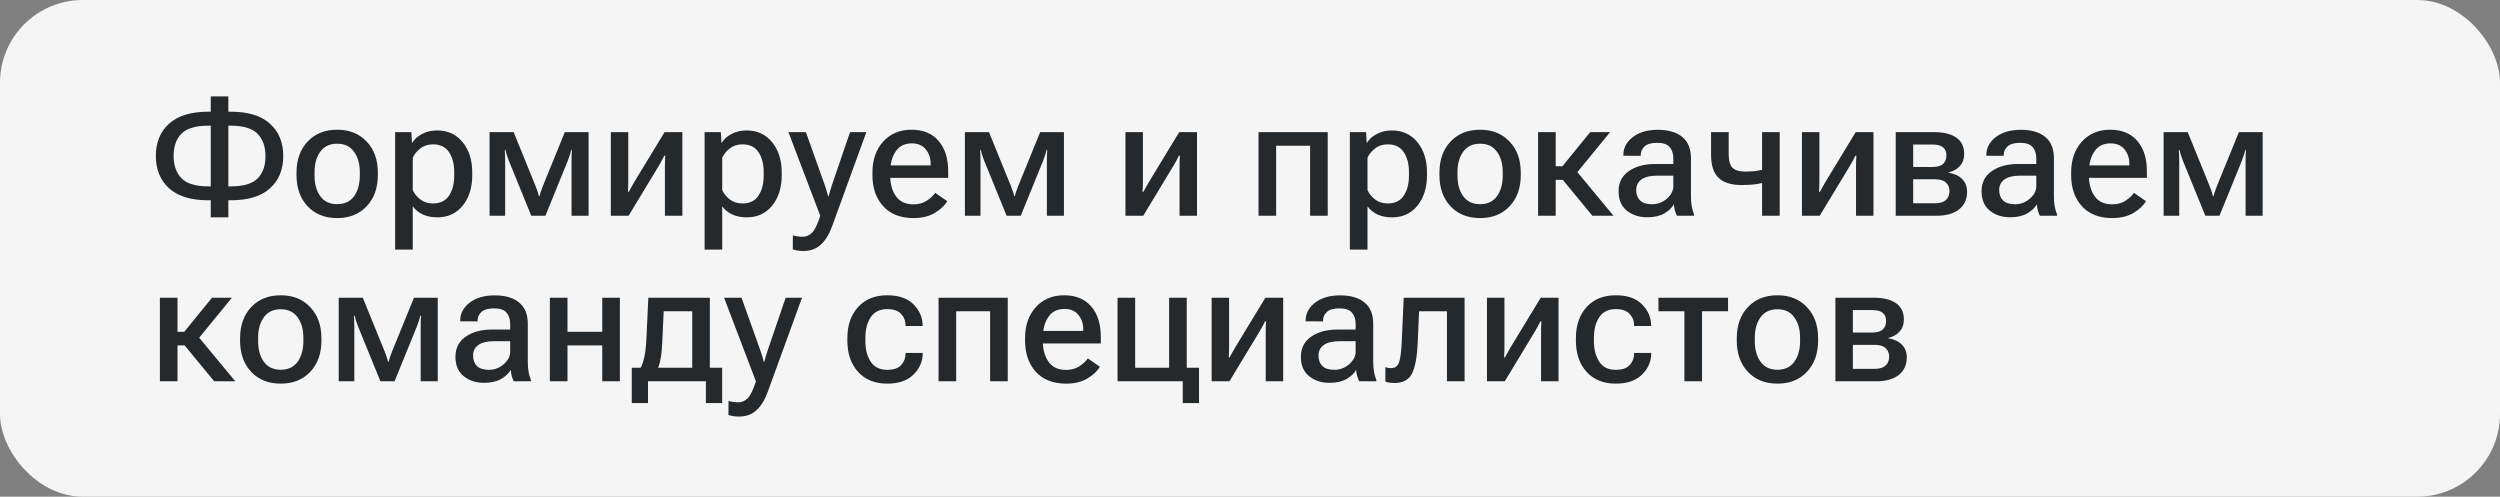 <?xml version="1.0" encoding="UTF-8"?> <svg xmlns="http://www.w3.org/2000/svg" width="302" height="60" viewBox="0 0 302 60" fill="none"><rect x="0" y="0" width="302" height="60" fill="#808080" stroke="none"/><rect width="302" height="60" rx="10" fill="#F5F5F5"></rect><path d="M27.586 11.646V13.492H27.869C29.959 13.492 31.538 13.974 32.605 14.938C33.68 15.901 34.217 17.203 34.217 18.844C34.217 20.491 33.68 21.796 32.605 22.76C31.538 23.717 29.959 24.195 27.869 24.195H27.586V26.256H25.457V24.195H25.174C23.084 24.195 21.502 23.713 20.428 22.75C19.36 21.787 18.826 20.481 18.826 18.834C18.826 17.193 19.36 15.895 20.428 14.938C21.502 13.974 23.084 13.492 25.174 13.492H25.457V11.646H27.586ZM27.85 15.182H27.586V22.516H27.85C29.386 22.516 30.473 22.2 31.111 21.568C31.749 20.93 32.068 20.029 32.068 18.863C32.068 17.711 31.749 16.809 31.111 16.158C30.473 15.507 29.386 15.182 27.85 15.182ZM25.193 15.182C23.657 15.182 22.57 15.501 21.932 16.139C21.294 16.77 20.975 17.665 20.975 18.824C20.975 19.983 21.294 20.888 21.932 21.539C22.57 22.19 23.657 22.516 25.193 22.516H25.457V15.182H25.193ZM35.818 21.158V20.846C35.818 19.303 36.264 18.056 37.156 17.105C38.055 16.148 39.246 15.67 40.73 15.67C42.208 15.67 43.397 16.148 44.295 17.105C45.193 18.056 45.643 19.303 45.643 20.846V21.158C45.643 22.708 45.193 23.961 44.295 24.918C43.397 25.869 42.208 26.344 40.73 26.344C39.246 26.344 38.055 25.869 37.156 24.918C36.264 23.961 35.818 22.708 35.818 21.158ZM37.996 20.797V21.217C37.996 22.226 38.227 23.053 38.69 23.697C39.152 24.342 39.832 24.664 40.73 24.664C41.629 24.664 42.309 24.342 42.772 23.697C43.234 23.053 43.465 22.226 43.465 21.217V20.797C43.465 19.788 43.23 18.964 42.762 18.326C42.3 17.682 41.622 17.359 40.73 17.359C39.839 17.359 39.158 17.682 38.69 18.326C38.227 18.964 37.996 19.788 37.996 20.797ZM47.732 30.152V15.963H49.695L49.764 17.232H49.812C50.06 16.822 50.447 16.474 50.975 16.188C51.508 15.901 52.117 15.758 52.801 15.758C54.09 15.758 55.118 16.23 55.887 17.174C56.661 18.118 57.049 19.342 57.049 20.846V21.158C57.049 22.662 56.665 23.889 55.897 24.84C55.128 25.784 54.106 26.256 52.83 26.256C52.147 26.256 51.551 26.135 51.043 25.895C50.542 25.654 50.148 25.328 49.861 24.918V30.152H47.732ZM49.861 22.955C50.044 23.378 50.346 23.756 50.77 24.088C51.193 24.413 51.704 24.576 52.303 24.576C53.182 24.576 53.829 24.26 54.246 23.629C54.663 22.997 54.871 22.19 54.871 21.207V20.797C54.871 19.814 54.663 19.01 54.246 18.385C53.829 17.753 53.182 17.438 52.303 17.438C51.697 17.438 51.186 17.604 50.77 17.936C50.353 18.261 50.05 18.635 49.861 19.059V22.955ZM59.139 26.061V15.963H62.049L64.686 22.447C64.829 22.805 64.923 23.062 64.969 23.219C65.014 23.375 65.057 23.535 65.096 23.697H65.174C65.213 23.535 65.255 23.378 65.301 23.229C65.346 23.072 65.441 22.815 65.584 22.457L68.231 15.963H71.102V26.061H69.041V19.479C69.041 19.107 69.044 18.831 69.051 18.648C69.057 18.46 69.07 18.287 69.09 18.131H69.002C68.963 18.287 68.917 18.456 68.865 18.639C68.813 18.814 68.716 19.088 68.572 19.459L65.887 26.061H64.178L61.473 19.43C61.349 19.104 61.258 18.847 61.199 18.658C61.147 18.463 61.102 18.287 61.062 18.131H60.975C60.988 18.287 60.997 18.456 61.004 18.639C61.017 18.821 61.023 19.081 61.023 19.42V26.061H59.139ZM73.787 26.061V15.963H75.897V21.832C75.897 22.034 75.893 22.259 75.887 22.506C75.88 22.753 75.87 22.975 75.857 23.17L75.955 23.18C76.046 23.004 76.144 22.825 76.248 22.643C76.359 22.454 76.479 22.242 76.609 22.008L80.281 15.963H82.43V26.061H80.32V20.182C80.32 19.973 80.324 19.745 80.33 19.498C80.337 19.251 80.346 19.023 80.359 18.814H80.242C80.158 18.99 80.063 19.176 79.959 19.371C79.855 19.566 79.734 19.778 79.598 20.006L75.936 26.061H73.787ZM85.115 30.152V15.963H87.078L87.147 17.232H87.195C87.443 16.822 87.83 16.474 88.357 16.188C88.891 15.901 89.5 15.758 90.184 15.758C91.473 15.758 92.501 16.23 93.269 17.174C94.044 18.118 94.432 19.342 94.432 20.846V21.158C94.432 22.662 94.047 23.889 93.279 24.84C92.511 25.784 91.489 26.256 90.213 26.256C89.529 26.256 88.934 26.135 88.426 25.895C87.924 25.654 87.531 25.328 87.244 24.918V30.152H85.115ZM87.244 22.955C87.426 23.378 87.729 23.756 88.152 24.088C88.576 24.413 89.087 24.576 89.686 24.576C90.564 24.576 91.212 24.26 91.629 23.629C92.046 22.997 92.254 22.19 92.254 21.207V20.797C92.254 19.814 92.046 19.01 91.629 18.385C91.212 17.753 90.564 17.438 89.686 17.438C89.08 17.438 88.569 17.604 88.152 17.936C87.736 18.261 87.433 18.635 87.244 19.059V22.955ZM95.769 30.123L95.779 28.434C95.949 28.486 96.134 28.525 96.336 28.551C96.544 28.583 96.743 28.6 96.932 28.6C97.381 28.606 97.772 28.44 98.103 28.102C98.436 27.763 98.768 27.073 99.1 26.031L99.07 26.021L95.242 15.963H97.352L99.647 22.398C99.738 22.646 99.812 22.877 99.871 23.092C99.936 23.3 99.992 23.505 100.037 23.707H100.096C100.148 23.505 100.206 23.3 100.271 23.092C100.337 22.877 100.408 22.643 100.486 22.389L102.684 15.963H104.656L100.516 27.34C100.164 28.31 99.708 29.049 99.148 29.557C98.595 30.064 97.908 30.318 97.088 30.318C96.808 30.318 96.564 30.302 96.356 30.27C96.147 30.237 95.952 30.188 95.769 30.123ZM105.389 21.158V20.846C105.389 19.309 105.822 18.062 106.688 17.105C107.56 16.148 108.699 15.67 110.105 15.67C111.518 15.67 112.609 16.119 113.377 17.018C114.152 17.91 114.539 19.13 114.539 20.68V21.49H106.727V19.977H112.42V19.771C112.42 19.094 112.225 18.518 111.834 18.043C111.45 17.561 110.887 17.32 110.145 17.32C109.279 17.32 108.628 17.649 108.191 18.307C107.755 18.958 107.537 19.785 107.537 20.787V21.207C107.537 22.216 107.768 23.049 108.23 23.707C108.693 24.358 109.396 24.684 110.34 24.684C110.952 24.684 111.476 24.547 111.912 24.273C112.355 23.994 112.71 23.668 112.977 23.297L114.432 24.303C114.113 24.837 113.605 25.312 112.908 25.729C112.212 26.139 111.362 26.344 110.359 26.344C108.777 26.344 107.553 25.865 106.688 24.908C105.822 23.951 105.389 22.701 105.389 21.158ZM116.561 26.061V15.963H119.471L122.107 22.447C122.251 22.805 122.345 23.062 122.391 23.219C122.436 23.375 122.479 23.535 122.518 23.697H122.596C122.635 23.535 122.677 23.378 122.723 23.229C122.768 23.072 122.863 22.815 123.006 22.457L125.652 15.963H128.523V26.061H126.463V19.479C126.463 19.107 126.466 18.831 126.473 18.648C126.479 18.46 126.492 18.287 126.512 18.131H126.424C126.385 18.287 126.339 18.456 126.287 18.639C126.235 18.814 126.137 19.088 125.994 19.459L123.309 26.061H121.6L118.895 19.43C118.771 19.104 118.68 18.847 118.621 18.658C118.569 18.463 118.523 18.287 118.484 18.131H118.396C118.41 18.287 118.419 18.456 118.426 18.639C118.439 18.821 118.445 19.081 118.445 19.42V26.061H116.561ZM135.955 26.061V15.963H138.064V21.832C138.064 22.034 138.061 22.259 138.055 22.506C138.048 22.753 138.038 22.975 138.025 23.17L138.123 23.18C138.214 23.004 138.312 22.825 138.416 22.643C138.527 22.454 138.647 22.242 138.777 22.008L142.449 15.963H144.598V26.061H142.488V20.182C142.488 19.973 142.492 19.745 142.498 19.498C142.505 19.251 142.514 19.023 142.527 18.814H142.41C142.326 18.99 142.231 19.176 142.127 19.371C142.023 19.566 141.902 19.778 141.766 20.006L138.104 26.061H135.955ZM152.029 15.963H160.389V26.061H158.26V17.604H154.158V26.061H152.029V15.963ZM163.064 30.152V15.963H165.027L165.096 17.232H165.145C165.392 16.822 165.779 16.474 166.307 16.188C166.84 15.901 167.449 15.758 168.133 15.758C169.422 15.758 170.451 16.23 171.219 17.174C171.993 18.118 172.381 19.342 172.381 20.846V21.158C172.381 22.662 171.997 23.889 171.229 24.84C170.46 25.784 169.438 26.256 168.162 26.256C167.479 26.256 166.883 26.135 166.375 25.895C165.874 25.654 165.48 25.328 165.193 24.918V30.152H163.064ZM165.193 22.955C165.376 23.378 165.678 23.756 166.102 24.088C166.525 24.413 167.036 24.576 167.635 24.576C168.514 24.576 169.161 24.26 169.578 23.629C169.995 22.997 170.203 22.19 170.203 21.207V20.797C170.203 19.814 169.995 19.01 169.578 18.385C169.161 17.753 168.514 17.438 167.635 17.438C167.029 17.438 166.518 17.604 166.102 17.936C165.685 18.261 165.382 18.635 165.193 19.059V22.955ZM173.885 21.158V20.846C173.885 19.303 174.331 18.056 175.223 17.105C176.121 16.148 177.312 15.67 178.797 15.67C180.275 15.67 181.463 16.148 182.361 17.105C183.26 18.056 183.709 19.303 183.709 20.846V21.158C183.709 22.708 183.26 23.961 182.361 24.918C181.463 25.869 180.275 26.344 178.797 26.344C177.312 26.344 176.121 25.869 175.223 24.918C174.331 23.961 173.885 22.708 173.885 21.158ZM176.062 20.797V21.217C176.062 22.226 176.294 23.053 176.756 23.697C177.218 24.342 177.898 24.664 178.797 24.664C179.695 24.664 180.376 24.342 180.838 23.697C181.3 23.053 181.531 22.226 181.531 21.217V20.797C181.531 19.788 181.297 18.964 180.828 18.326C180.366 17.682 179.689 17.359 178.797 17.359C177.905 17.359 177.225 17.682 176.756 18.326C176.294 18.964 176.062 19.788 176.062 20.797ZM192.361 26.061L188.592 21.49L189.949 20.074L194.91 26.061H192.361ZM186.873 20.084H188.738L192.098 15.963H194.5L189.783 21.725H186.873V20.084ZM187.928 15.963V26.061H185.799V15.963H187.928ZM195.525 23.102C195.525 22.047 195.939 21.236 196.766 20.67C197.592 20.097 198.644 19.811 199.92 19.811H202.137V19.127C202.137 18.561 201.99 18.108 201.697 17.77C201.404 17.424 200.903 17.252 200.193 17.252C199.49 17.252 198.982 17.395 198.67 17.682C198.357 17.968 198.201 18.313 198.201 18.717V18.824L196.102 18.814V18.707C196.102 17.867 196.479 17.154 197.234 16.568C197.996 15.976 199.008 15.68 200.271 15.68C201.535 15.68 202.514 15.966 203.211 16.539C203.914 17.105 204.266 17.971 204.266 19.137V23.736C204.266 24.16 204.298 24.557 204.363 24.928C204.428 25.299 204.523 25.624 204.646 25.904V26.061H202.576C202.485 25.898 202.404 25.693 202.332 25.445C202.267 25.191 202.221 24.938 202.195 24.684C201.974 25.094 201.593 25.458 201.053 25.777C200.512 26.09 199.822 26.246 198.982 26.246C198.006 26.246 197.186 25.979 196.521 25.445C195.857 24.912 195.525 24.13 195.525 23.102ZM197.654 22.955C197.654 23.489 197.811 23.909 198.123 24.215C198.436 24.521 198.917 24.674 199.568 24.674C200.239 24.674 200.835 24.449 201.355 24C201.876 23.544 202.137 23.043 202.137 22.496V21.217H200.213C199.36 21.217 198.719 21.37 198.289 21.676C197.866 21.982 197.654 22.408 197.654 22.955ZM208.826 18.639C208.826 19.413 208.979 19.957 209.285 20.27C209.598 20.576 210.125 20.729 210.867 20.729C211.447 20.729 211.964 20.686 212.42 20.602C212.876 20.517 213.377 20.403 213.924 20.26V21.881C213.396 22.005 212.872 22.115 212.352 22.213C211.837 22.304 211.173 22.35 210.359 22.35C209.116 22.35 208.195 22.057 207.596 21.471C206.997 20.885 206.697 19.973 206.697 18.736V15.963H208.826V18.639ZM214.988 15.963V26.061H212.859V15.963H214.988ZM217.674 26.061V15.963H219.783V21.832C219.783 22.034 219.78 22.259 219.773 22.506C219.767 22.753 219.757 22.975 219.744 23.17L219.842 23.18C219.933 23.004 220.031 22.825 220.135 22.643C220.245 22.454 220.366 22.242 220.496 22.008L224.168 15.963H226.316V26.061H224.207V20.182C224.207 19.973 224.21 19.745 224.217 19.498C224.223 19.251 224.233 19.023 224.246 18.814H224.129C224.044 18.99 223.95 19.176 223.846 19.371C223.742 19.566 223.621 19.778 223.484 20.006L219.822 26.061H217.674ZM229.002 26.061V15.963H233.631C234.796 15.963 235.695 16.184 236.326 16.627C236.958 17.063 237.273 17.721 237.273 18.6C237.273 19.192 237.098 19.68 236.746 20.064C236.401 20.449 235.936 20.706 235.35 20.836V20.855C236.059 20.966 236.616 21.22 237.02 21.617C237.423 22.014 237.625 22.532 237.625 23.17C237.625 24.081 237.299 24.791 236.648 25.299C235.997 25.807 235.096 26.061 233.943 26.061H229.002ZM231.111 20.172H233.436C234.035 20.172 234.464 20.048 234.725 19.801C234.992 19.553 235.125 19.208 235.125 18.766C235.125 18.342 234.992 18.02 234.725 17.799C234.464 17.571 234.035 17.457 233.436 17.457H231.111V20.172ZM231.111 24.557H233.719C234.324 24.557 234.77 24.426 235.057 24.166C235.35 23.899 235.496 23.541 235.496 23.092C235.496 22.662 235.353 22.317 235.066 22.057C234.786 21.79 234.337 21.656 233.719 21.656H231.111V24.557ZM239.373 23.102C239.373 22.047 239.786 21.236 240.613 20.67C241.44 20.097 242.492 19.811 243.768 19.811H245.984V19.127C245.984 18.561 245.838 18.108 245.545 17.77C245.252 17.424 244.751 17.252 244.041 17.252C243.338 17.252 242.83 17.395 242.518 17.682C242.205 17.968 242.049 18.313 242.049 18.717V18.824L239.949 18.814V18.707C239.949 17.867 240.327 17.154 241.082 16.568C241.844 15.976 242.856 15.68 244.119 15.68C245.382 15.68 246.362 15.966 247.059 16.539C247.762 17.105 248.113 17.971 248.113 19.137V23.736C248.113 24.16 248.146 24.557 248.211 24.928C248.276 25.299 248.37 25.624 248.494 25.904V26.061H246.424C246.333 25.898 246.251 25.693 246.18 25.445C246.115 25.191 246.069 24.938 246.043 24.684C245.822 25.094 245.441 25.458 244.9 25.777C244.36 26.09 243.67 26.246 242.83 26.246C241.854 26.246 241.033 25.979 240.369 25.445C239.705 24.912 239.373 24.13 239.373 23.102ZM241.502 22.955C241.502 23.489 241.658 23.909 241.971 24.215C242.283 24.521 242.765 24.674 243.416 24.674C244.087 24.674 244.682 24.449 245.203 24C245.724 23.544 245.984 23.043 245.984 22.496V21.217H244.061C243.208 21.217 242.566 21.37 242.137 21.676C241.714 21.982 241.502 22.408 241.502 22.955ZM250.193 21.158V20.846C250.193 19.309 250.626 18.062 251.492 17.105C252.365 16.148 253.504 15.67 254.91 15.67C256.323 15.67 257.413 16.119 258.182 17.018C258.956 17.91 259.344 19.13 259.344 20.68V21.49H251.531V19.977H257.225V19.771C257.225 19.094 257.029 18.518 256.639 18.043C256.255 17.561 255.691 17.32 254.949 17.32C254.083 17.32 253.432 17.649 252.996 18.307C252.56 18.958 252.342 19.785 252.342 20.787V21.207C252.342 22.216 252.573 23.049 253.035 23.707C253.497 24.358 254.201 24.684 255.145 24.684C255.757 24.684 256.281 24.547 256.717 24.273C257.16 23.994 257.514 23.668 257.781 23.297L259.236 24.303C258.917 24.837 258.41 25.312 257.713 25.729C257.016 26.139 256.167 26.344 255.164 26.344C253.582 26.344 252.358 25.865 251.492 24.908C250.626 23.951 250.193 22.701 250.193 21.158ZM261.365 26.061V15.963H264.275L266.912 22.447C267.055 22.805 267.15 23.062 267.195 23.219C267.241 23.375 267.283 23.535 267.322 23.697H267.4C267.439 23.535 267.482 23.378 267.527 23.229C267.573 23.072 267.667 22.815 267.811 22.457L270.457 15.963H273.328V26.061H271.268V19.479C271.268 19.107 271.271 18.831 271.277 18.648C271.284 18.46 271.297 18.287 271.316 18.131H271.229C271.189 18.287 271.144 18.456 271.092 18.639C271.04 18.814 270.942 19.088 270.799 19.459L268.113 26.061H266.404L263.699 19.43C263.576 19.104 263.484 18.847 263.426 18.658C263.374 18.463 263.328 18.287 263.289 18.131H263.201C263.214 18.287 263.224 18.456 263.23 18.639C263.243 18.821 263.25 19.081 263.25 19.42V26.061H261.365ZM25.877 46.06L22.107 41.49L23.465 40.074L28.426 46.06H25.877ZM20.389 40.084H22.254L25.613 35.963H28.016L23.299 41.725H20.389V40.084ZM21.443 35.963V46.06H19.314V35.963H21.443ZM29.002 41.158V40.846C29.002 39.303 29.448 38.056 30.34 37.105C31.238 36.148 32.43 35.67 33.914 35.67C35.392 35.67 36.58 36.148 37.478 37.105C38.377 38.056 38.826 39.303 38.826 40.846V41.158C38.826 42.708 38.377 43.961 37.478 44.918C36.58 45.868 35.392 46.344 33.914 46.344C32.43 46.344 31.238 45.868 30.34 44.918C29.448 43.961 29.002 42.708 29.002 41.158ZM31.18 40.797V41.217C31.18 42.226 31.411 43.053 31.873 43.697C32.335 44.342 33.016 44.664 33.914 44.664C34.812 44.664 35.493 44.342 35.955 43.697C36.417 43.053 36.648 42.226 36.648 41.217V40.797C36.648 39.788 36.414 38.964 35.945 38.326C35.483 37.682 34.806 37.359 33.914 37.359C33.022 37.359 32.342 37.682 31.873 38.326C31.411 38.964 31.18 39.788 31.18 40.797ZM40.916 46.06V35.963H43.826L46.463 42.447C46.606 42.805 46.7 43.062 46.746 43.219C46.792 43.375 46.834 43.535 46.873 43.697H46.951C46.99 43.535 47.033 43.378 47.078 43.228C47.124 43.072 47.218 42.815 47.361 42.457L50.008 35.963H52.879V46.06H50.818V39.478C50.818 39.107 50.822 38.831 50.828 38.648C50.835 38.46 50.848 38.287 50.867 38.131H50.779C50.74 38.287 50.695 38.456 50.643 38.639C50.59 38.815 50.493 39.088 50.35 39.459L47.664 46.06H45.955L43.25 39.43C43.126 39.104 43.035 38.847 42.977 38.658C42.925 38.463 42.879 38.287 42.84 38.131H42.752C42.765 38.287 42.775 38.456 42.781 38.639C42.794 38.821 42.801 39.081 42.801 39.42V46.06H40.916ZM55.018 43.102C55.018 42.047 55.431 41.236 56.258 40.67C57.085 40.097 58.136 39.81 59.412 39.81H61.629V39.127C61.629 38.56 61.482 38.108 61.19 37.77C60.897 37.425 60.395 37.252 59.685 37.252C58.982 37.252 58.475 37.395 58.162 37.682C57.85 37.968 57.693 38.313 57.693 38.717V38.824L55.594 38.815V38.707C55.594 37.867 55.971 37.154 56.727 36.568C57.488 35.976 58.501 35.68 59.764 35.68C61.027 35.68 62.007 35.966 62.703 36.539C63.406 37.105 63.758 37.971 63.758 39.137V43.736C63.758 44.16 63.79 44.557 63.855 44.928C63.921 45.299 64.015 45.624 64.139 45.904V46.06H62.068C61.977 45.898 61.896 45.693 61.824 45.445C61.759 45.191 61.714 44.938 61.688 44.684C61.466 45.094 61.085 45.458 60.545 45.777C60.005 46.09 59.315 46.246 58.475 46.246C57.498 46.246 56.678 45.979 56.014 45.445C55.35 44.911 55.018 44.13 55.018 43.102ZM57.147 42.955C57.147 43.489 57.303 43.909 57.615 44.215C57.928 44.521 58.41 44.674 59.06 44.674C59.731 44.674 60.327 44.449 60.848 44C61.368 43.544 61.629 43.043 61.629 42.496V41.217H59.705C58.852 41.217 58.211 41.37 57.781 41.676C57.358 41.982 57.147 42.408 57.147 42.955ZM66.424 35.963H68.553V40.084H72.752V35.963H74.881V46.06H72.752V41.725H68.553V46.06H66.424V35.963ZM85.272 48.688V46.06H78.279V48.688H76.316V44.42H87.234V48.688H85.272ZM80.174 37.603L80.018 40.992C79.985 41.897 79.923 42.62 79.832 43.16C79.741 43.7 79.611 44.176 79.441 44.586H77.293C77.508 44.26 77.684 43.798 77.82 43.199C77.963 42.594 78.058 41.728 78.103 40.602L78.318 35.963H85.75V46.06H83.621V37.603H80.174ZM87.996 50.123L88.006 48.434C88.175 48.486 88.361 48.525 88.562 48.551C88.771 48.583 88.969 48.6 89.158 48.6C89.607 48.606 89.998 48.44 90.33 48.102C90.662 47.763 90.994 47.073 91.326 46.031L91.297 46.022L87.469 35.963H89.578L91.873 42.398C91.964 42.646 92.039 42.877 92.098 43.092C92.163 43.3 92.218 43.505 92.264 43.707H92.322C92.374 43.505 92.433 43.3 92.498 43.092C92.563 42.877 92.635 42.643 92.713 42.389L94.91 35.963H96.883L92.742 47.34C92.391 48.31 91.935 49.049 91.375 49.557C90.822 50.065 90.135 50.318 89.314 50.318C89.034 50.318 88.79 50.302 88.582 50.27C88.374 50.237 88.178 50.188 87.996 50.123ZM102.361 41.158V40.846C102.361 39.296 102.791 38.046 103.65 37.096C104.516 36.145 105.691 35.67 107.176 35.67C108.562 35.67 109.617 36.031 110.34 36.754C111.062 37.477 111.434 38.32 111.453 39.283L111.463 39.381H109.393V39.303C109.393 38.762 109.21 38.3 108.846 37.916C108.488 37.532 107.931 37.34 107.176 37.34C106.284 37.34 105.62 37.665 105.184 38.316C104.754 38.961 104.539 39.788 104.539 40.797V41.217C104.539 42.219 104.754 43.046 105.184 43.697C105.613 44.348 106.274 44.674 107.166 44.674C107.947 44.674 108.514 44.482 108.865 44.098C109.217 43.707 109.393 43.245 109.393 42.711V42.633H111.463V42.711C111.456 43.675 111.085 44.521 110.35 45.25C109.62 45.979 108.562 46.344 107.176 46.344C105.691 46.344 104.516 45.868 103.65 44.918C102.791 43.967 102.361 42.714 102.361 41.158ZM113.377 35.963H121.736V46.06H119.607V37.603H115.506V46.06H113.377V35.963ZM123.826 41.158V40.846C123.826 39.309 124.259 38.062 125.125 37.105C125.997 36.148 127.137 35.67 128.543 35.67C129.956 35.67 131.046 36.119 131.814 37.018C132.589 37.91 132.977 39.13 132.977 40.68V41.49H125.164V39.977H130.857V39.772C130.857 39.094 130.662 38.518 130.271 38.043C129.887 37.561 129.324 37.32 128.582 37.32C127.716 37.32 127.065 37.649 126.629 38.307C126.193 38.958 125.975 39.785 125.975 40.787V41.207C125.975 42.216 126.206 43.05 126.668 43.707C127.13 44.358 127.833 44.684 128.777 44.684C129.389 44.684 129.913 44.547 130.35 44.273C130.792 43.993 131.147 43.668 131.414 43.297L132.869 44.303C132.55 44.837 132.042 45.312 131.346 45.728C130.649 46.139 129.799 46.344 128.797 46.344C127.215 46.344 125.991 45.865 125.125 44.908C124.259 43.951 123.826 42.701 123.826 41.158ZM142.879 48.688V46.06H134.998V35.963H137.127V44.42H141.229V35.963H143.357V44.42H144.842V48.688H142.879ZM146.365 46.06V35.963H148.475V41.832C148.475 42.034 148.471 42.258 148.465 42.506C148.458 42.753 148.449 42.975 148.436 43.17L148.533 43.18C148.624 43.004 148.722 42.825 148.826 42.643C148.937 42.454 149.057 42.242 149.188 42.008L152.859 35.963H155.008V46.06H152.898V40.182C152.898 39.973 152.902 39.745 152.908 39.498C152.915 39.251 152.924 39.023 152.938 38.815H152.82C152.736 38.99 152.641 39.176 152.537 39.371C152.433 39.566 152.312 39.778 152.176 40.006L148.514 46.06H146.365ZM157.146 43.102C157.146 42.047 157.56 41.236 158.387 40.67C159.214 40.097 160.265 39.81 161.541 39.81H163.758V39.127C163.758 38.56 163.611 38.108 163.318 37.77C163.025 37.425 162.524 37.252 161.814 37.252C161.111 37.252 160.604 37.395 160.291 37.682C159.979 37.968 159.822 38.313 159.822 38.717V38.824L157.723 38.815V38.707C157.723 37.867 158.1 37.154 158.855 36.568C159.617 35.976 160.63 35.68 161.893 35.68C163.156 35.68 164.135 35.966 164.832 36.539C165.535 37.105 165.887 37.971 165.887 39.137V43.736C165.887 44.16 165.919 44.557 165.984 44.928C166.049 45.299 166.144 45.624 166.268 45.904V46.06H164.197C164.106 45.898 164.025 45.693 163.953 45.445C163.888 45.191 163.842 44.938 163.816 44.684C163.595 45.094 163.214 45.458 162.674 45.777C162.133 46.09 161.443 46.246 160.604 46.246C159.627 46.246 158.807 45.979 158.143 45.445C157.479 44.911 157.146 44.13 157.146 43.102ZM159.275 42.955C159.275 43.489 159.432 43.909 159.744 44.215C160.057 44.521 160.538 44.674 161.189 44.674C161.86 44.674 162.456 44.449 162.977 44C163.497 43.544 163.758 43.043 163.758 42.496V41.217H161.834C160.981 41.217 160.34 41.37 159.91 41.676C159.487 41.982 159.275 42.408 159.275 42.955ZM171.424 37.603L171.258 41.441C171.18 43.167 170.945 44.404 170.555 45.152C170.171 45.895 169.467 46.266 168.445 46.266C168.224 46.266 168.016 46.249 167.82 46.217C167.632 46.191 167.475 46.152 167.352 46.1V44.352C167.456 44.391 167.563 44.42 167.674 44.44C167.785 44.459 167.908 44.469 168.045 44.469C168.527 44.469 168.849 44.231 169.012 43.756C169.174 43.281 169.282 42.425 169.334 41.188L169.568 35.963H176.922V46.06H174.793V37.603H171.424ZM179.627 46.06V35.963H181.736V41.832C181.736 42.034 181.733 42.258 181.727 42.506C181.72 42.753 181.71 42.975 181.697 43.17L181.795 43.18C181.886 43.004 181.984 42.825 182.088 42.643C182.199 42.454 182.319 42.242 182.449 42.008L186.121 35.963H188.27V46.06H186.16V40.182C186.16 39.973 186.163 39.745 186.17 39.498C186.176 39.251 186.186 39.023 186.199 38.815H186.082C185.997 38.99 185.903 39.176 185.799 39.371C185.695 39.566 185.574 39.778 185.438 40.006L181.775 46.06H179.627ZM190.369 41.158V40.846C190.369 39.296 190.799 38.046 191.658 37.096C192.524 36.145 193.699 35.67 195.184 35.67C196.57 35.67 197.625 36.031 198.348 36.754C199.07 37.477 199.441 38.32 199.461 39.283L199.471 39.381H197.4V39.303C197.4 38.762 197.218 38.3 196.854 37.916C196.495 37.532 195.939 37.34 195.184 37.34C194.292 37.34 193.628 37.665 193.191 38.316C192.762 38.961 192.547 39.788 192.547 40.797V41.217C192.547 42.219 192.762 43.046 193.191 43.697C193.621 44.348 194.282 44.674 195.174 44.674C195.955 44.674 196.521 44.482 196.873 44.098C197.225 43.707 197.4 43.245 197.4 42.711V42.633H199.471V42.711C199.464 43.675 199.093 44.521 198.357 45.25C197.628 45.979 196.57 46.344 195.184 46.344C193.699 46.344 192.524 45.868 191.658 44.918C190.799 43.967 190.369 42.714 190.369 41.158ZM200.34 37.603V35.963H208.748V37.603H205.604V46.06H203.475V37.603H200.34ZM209.803 41.158V40.846C209.803 39.303 210.249 38.056 211.141 37.105C212.039 36.148 213.23 35.67 214.715 35.67C216.193 35.67 217.381 36.148 218.279 37.105C219.178 38.056 219.627 39.303 219.627 40.846V41.158C219.627 42.708 219.178 43.961 218.279 44.918C217.381 45.868 216.193 46.344 214.715 46.344C213.23 46.344 212.039 45.868 211.141 44.918C210.249 43.961 209.803 42.708 209.803 41.158ZM211.98 40.797V41.217C211.98 42.226 212.212 43.053 212.674 43.697C213.136 44.342 213.816 44.664 214.715 44.664C215.613 44.664 216.294 44.342 216.756 43.697C217.218 43.053 217.449 42.226 217.449 41.217V40.797C217.449 39.788 217.215 38.964 216.746 38.326C216.284 37.682 215.607 37.359 214.715 37.359C213.823 37.359 213.143 37.682 212.674 38.326C212.212 38.964 211.98 39.788 211.98 40.797ZM221.717 46.06V35.963H226.346C227.511 35.963 228.41 36.184 229.041 36.627C229.673 37.063 229.988 37.721 229.988 38.6C229.988 39.192 229.812 39.68 229.461 40.065C229.116 40.449 228.65 40.706 228.064 40.836V40.855C228.774 40.966 229.331 41.22 229.734 41.617C230.138 42.014 230.34 42.532 230.34 43.17C230.34 44.081 230.014 44.791 229.363 45.299C228.712 45.807 227.811 46.06 226.658 46.06H221.717ZM223.826 40.172H226.15C226.749 40.172 227.179 40.048 227.439 39.801C227.706 39.553 227.84 39.208 227.84 38.766C227.84 38.342 227.706 38.02 227.439 37.799C227.179 37.571 226.749 37.457 226.15 37.457H223.826V40.172ZM223.826 44.557H226.434C227.039 44.557 227.485 44.426 227.771 44.166C228.064 43.899 228.211 43.541 228.211 43.092C228.211 42.662 228.068 42.317 227.781 42.057C227.501 41.79 227.052 41.656 226.434 41.656H223.826V44.557Z" fill="#25292C"></path></svg> 